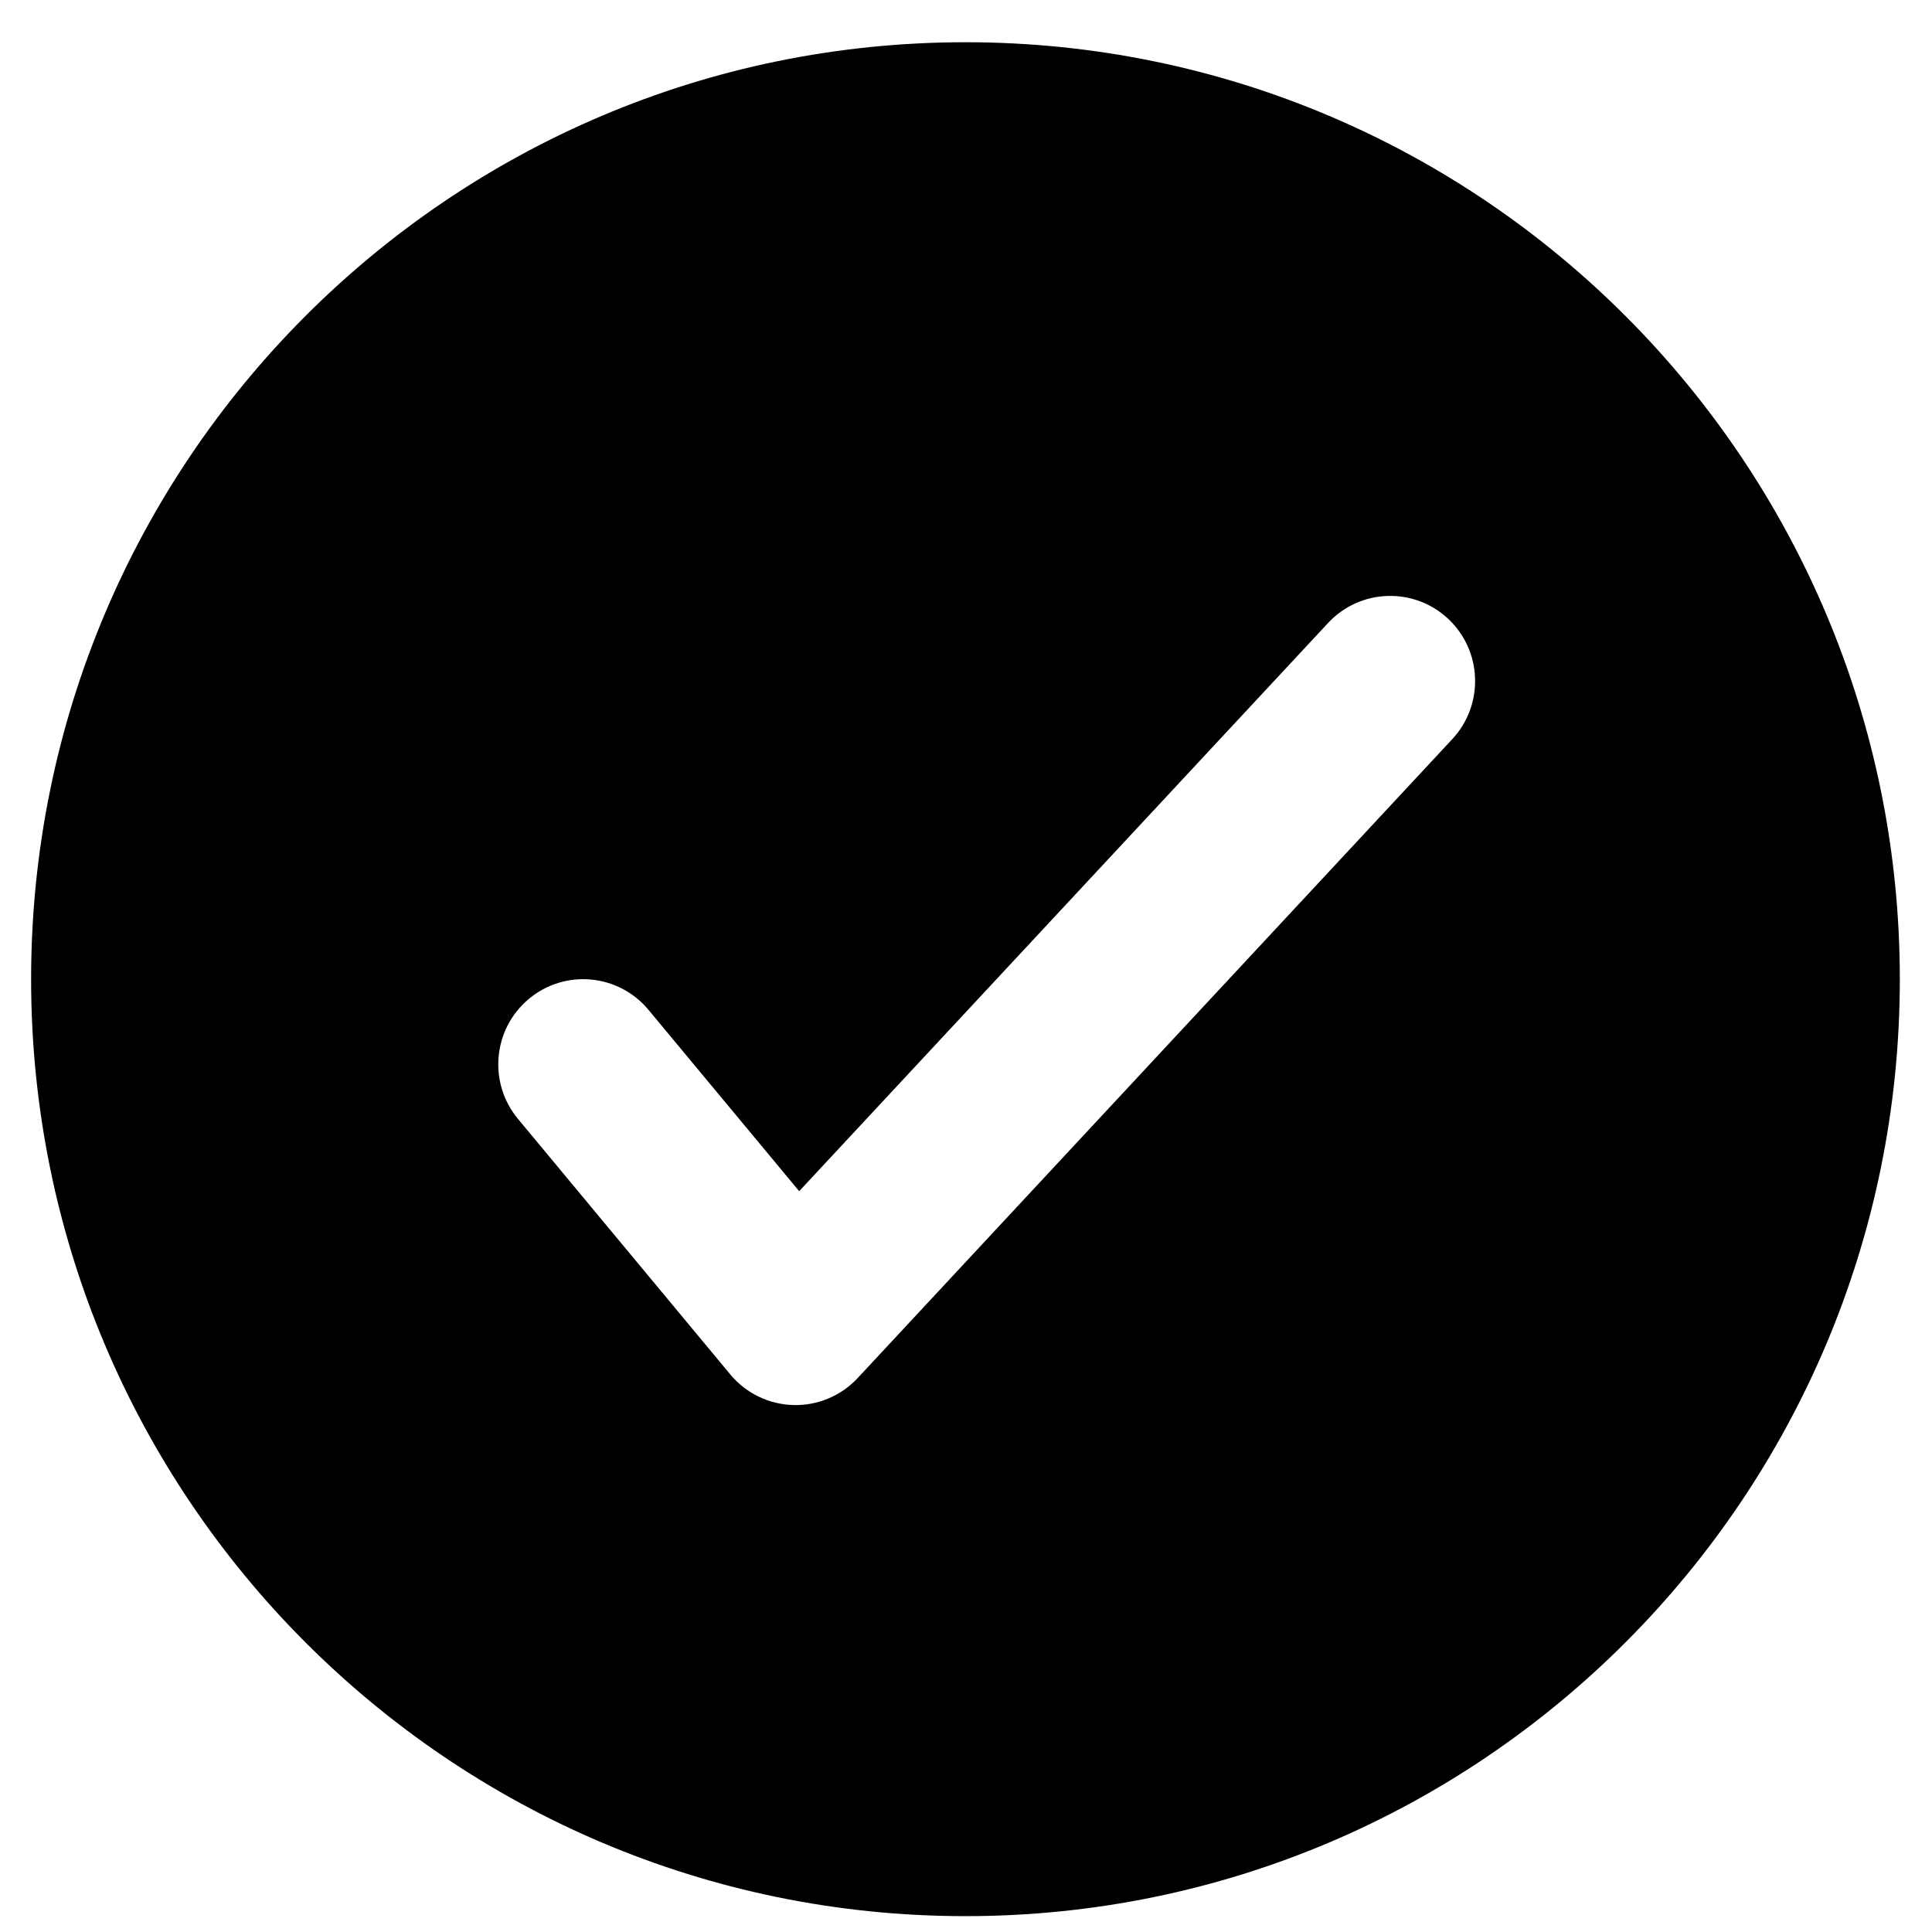 <svg width="29" height="29" viewBox="0 0 29 29" fill="none" xmlns="http://www.w3.org/2000/svg">
<path fill-rule="evenodd" clip-rule="evenodd" d="M14.492 28.762C22.238 28.762 28.517 22.465 28.517 14.698C28.517 6.931 22.238 0.634 14.492 0.634C6.746 0.634 0.467 6.931 0.467 14.698C0.467 22.465 6.746 28.762 14.492 28.762ZM21.799 11.095C22.279 10.579 22.252 9.77 21.737 9.288C21.222 8.807 20.415 8.835 19.935 9.351L11.996 17.88L9.734 15.158C9.283 14.616 8.479 14.542 7.938 14.994C7.397 15.446 7.324 16.253 7.775 16.795L10.962 20.631C11.197 20.913 11.54 21.08 11.906 21.09C12.272 21.101 12.624 20.953 12.874 20.685L21.799 11.095Z" fill="black"/>
</svg>
